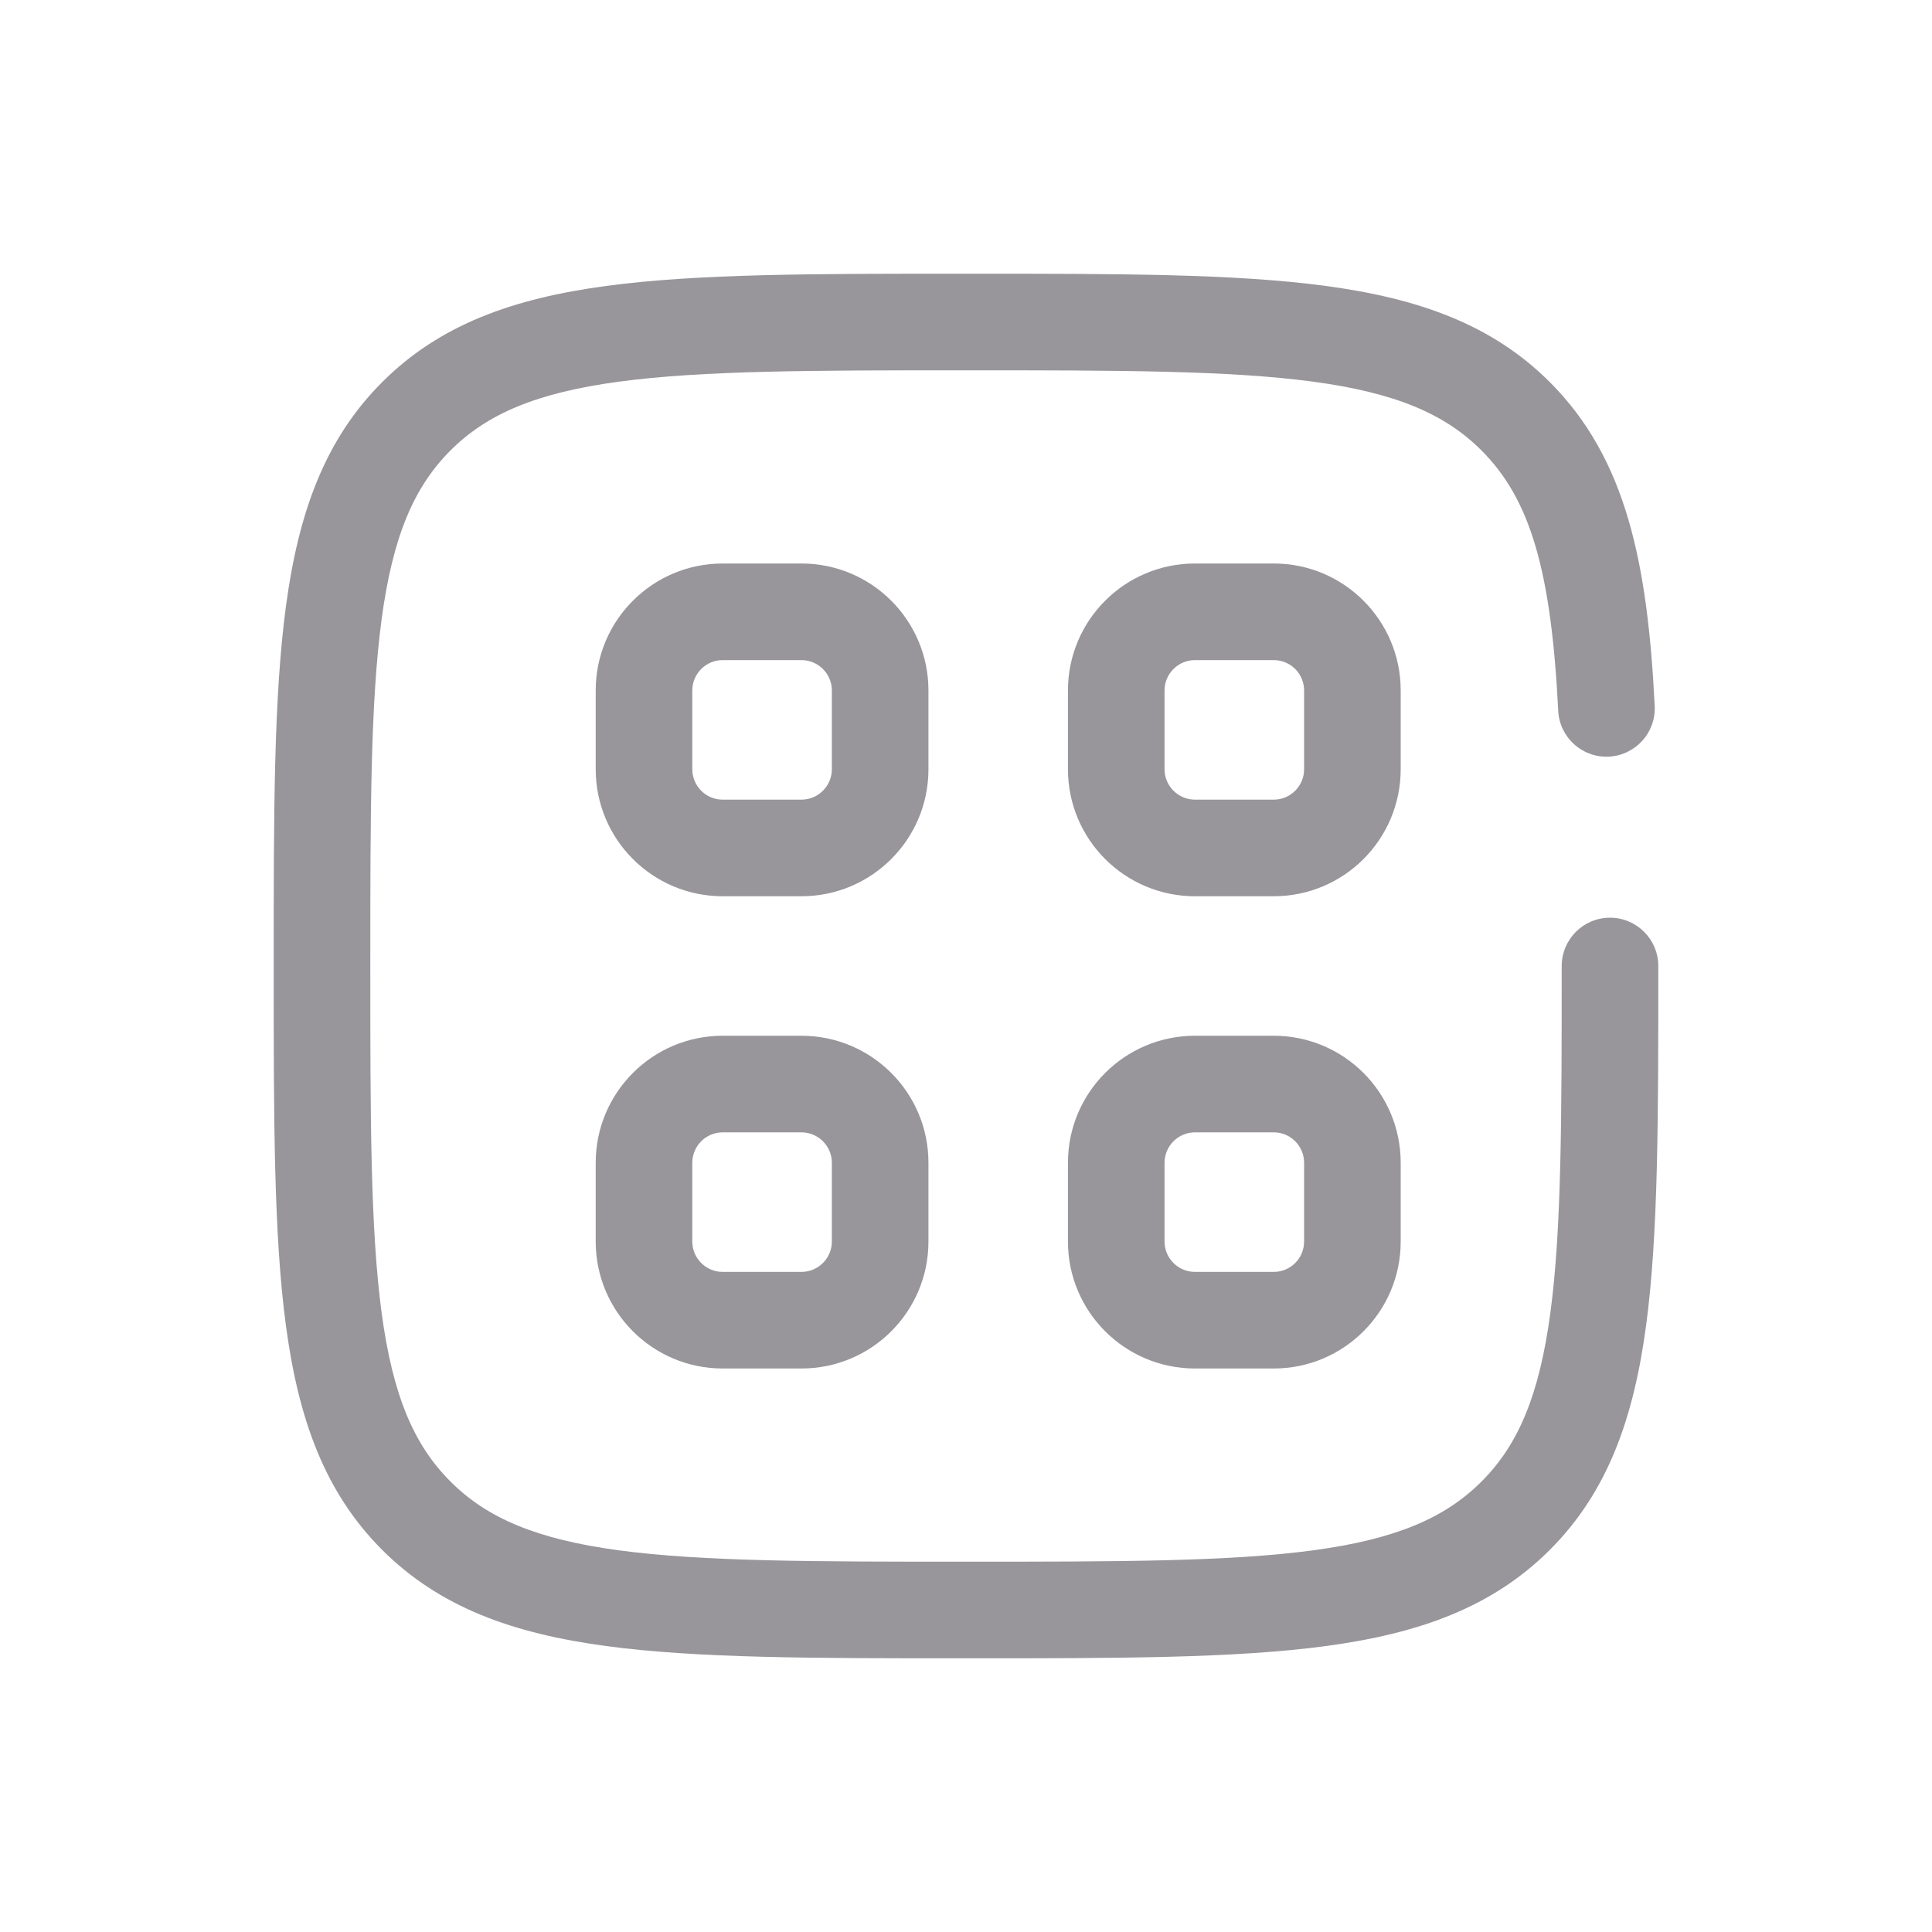 <svg width="30" height="30" viewBox="0 0 30 30" fill="none" xmlns="http://www.w3.org/2000/svg">
<path fill-rule="evenodd" clip-rule="evenodd" d="M14.943 4.25H15.057C17.366 4.25 19.175 4.25 20.586 4.44C22.031 4.634 23.171 5.039 24.066 5.934C25.254 7.122 25.584 8.748 25.694 10.963C25.715 11.376 25.396 11.728 24.982 11.749C24.569 11.77 24.216 11.451 24.196 11.037C24.087 8.865 23.765 7.755 23.005 6.995C22.436 6.425 21.665 6.098 20.386 5.926C19.086 5.752 17.378 5.75 15 5.75C12.622 5.75 10.914 5.752 9.614 5.926C8.335 6.098 7.564 6.425 6.995 6.995C6.425 7.564 6.098 8.335 5.926 9.614C5.752 10.914 5.75 12.622 5.75 15C5.75 17.378 5.752 19.086 5.926 20.386C6.098 21.665 6.425 22.436 6.995 23.005C7.564 23.575 8.335 23.902 9.614 24.074C10.914 24.248 12.622 24.25 15 24.25C17.378 24.25 19.086 24.248 20.386 24.074C21.665 23.902 22.436 23.575 23.005 23.005C23.575 22.436 23.902 21.665 24.074 20.386C24.248 19.086 24.25 17.378 24.25 15C24.25 14.586 24.586 14.25 25 14.25C25.414 14.25 25.75 14.586 25.75 15V15.057C25.75 17.366 25.75 19.175 25.56 20.586C25.366 22.031 24.961 23.171 24.066 24.066C23.171 24.961 22.031 25.366 20.586 25.56C19.175 25.75 17.366 25.75 15.057 25.75H14.943C12.634 25.75 10.825 25.75 9.414 25.56C7.969 25.366 6.829 24.961 5.934 24.066C5.039 23.171 4.634 22.031 4.44 20.586C4.25 19.175 4.25 17.366 4.25 15.057V14.943C4.25 12.634 4.25 10.825 4.44 9.414C4.634 7.969 5.039 6.829 5.934 5.934C6.829 5.039 7.969 4.634 9.414 4.44C10.825 4.25 12.634 4.25 14.943 4.25Z" fill="#98969B"/>
<path fill-rule="evenodd" clip-rule="evenodd" d="M9.25 10.722C9.25 9.633 10.133 8.75 11.222 8.75H12.444C13.534 8.75 14.417 9.633 14.417 10.722V11.944C14.417 13.034 13.534 13.917 12.444 13.917H11.222C10.133 13.917 9.25 13.034 9.25 11.944V10.722ZM11.222 10.25C10.961 10.25 10.75 10.461 10.75 10.722V11.944C10.75 12.205 10.961 12.417 11.222 12.417H12.444C12.705 12.417 12.917 12.205 12.917 11.944V10.722C12.917 10.461 12.705 10.25 12.444 10.25H11.222ZM16.583 10.722C16.583 9.633 17.466 8.75 18.556 8.75H19.778C20.867 8.75 21.75 9.633 21.75 10.722V11.944C21.75 13.034 20.867 13.917 19.778 13.917H18.556C17.466 13.917 16.583 13.034 16.583 11.944V10.722ZM18.556 10.25C18.295 10.25 18.083 10.461 18.083 10.722V11.944C18.083 12.205 18.295 12.417 18.556 12.417H19.778C20.039 12.417 20.25 12.205 20.25 11.944V10.722C20.25 10.461 20.039 10.25 19.778 10.25H18.556ZM9.25 18.056C9.25 16.966 10.133 16.083 11.222 16.083H12.444C13.534 16.083 14.417 16.966 14.417 18.056V19.278C14.417 20.367 13.534 21.25 12.444 21.25H11.222C10.133 21.25 9.25 20.367 9.25 19.278V18.056ZM11.222 17.583C10.961 17.583 10.75 17.795 10.75 18.056V19.278C10.75 19.539 10.961 19.75 11.222 19.75H12.444C12.705 19.75 12.917 19.539 12.917 19.278V18.056C12.917 17.795 12.705 17.583 12.444 17.583H11.222ZM16.583 18.056C16.583 16.966 17.466 16.083 18.556 16.083H19.778C20.867 16.083 21.75 16.966 21.75 18.056V19.278C21.75 20.367 20.867 21.25 19.778 21.25H18.556C17.466 21.25 16.583 20.367 16.583 19.278V18.056ZM18.556 17.583C18.295 17.583 18.083 17.795 18.083 18.056V19.278C18.083 19.539 18.295 19.75 18.556 19.75H19.778C20.039 19.75 20.25 19.539 20.25 19.278V18.056C20.25 17.795 20.039 17.583 19.778 17.583H18.556Z" fill="#98969B"/>
</svg>
